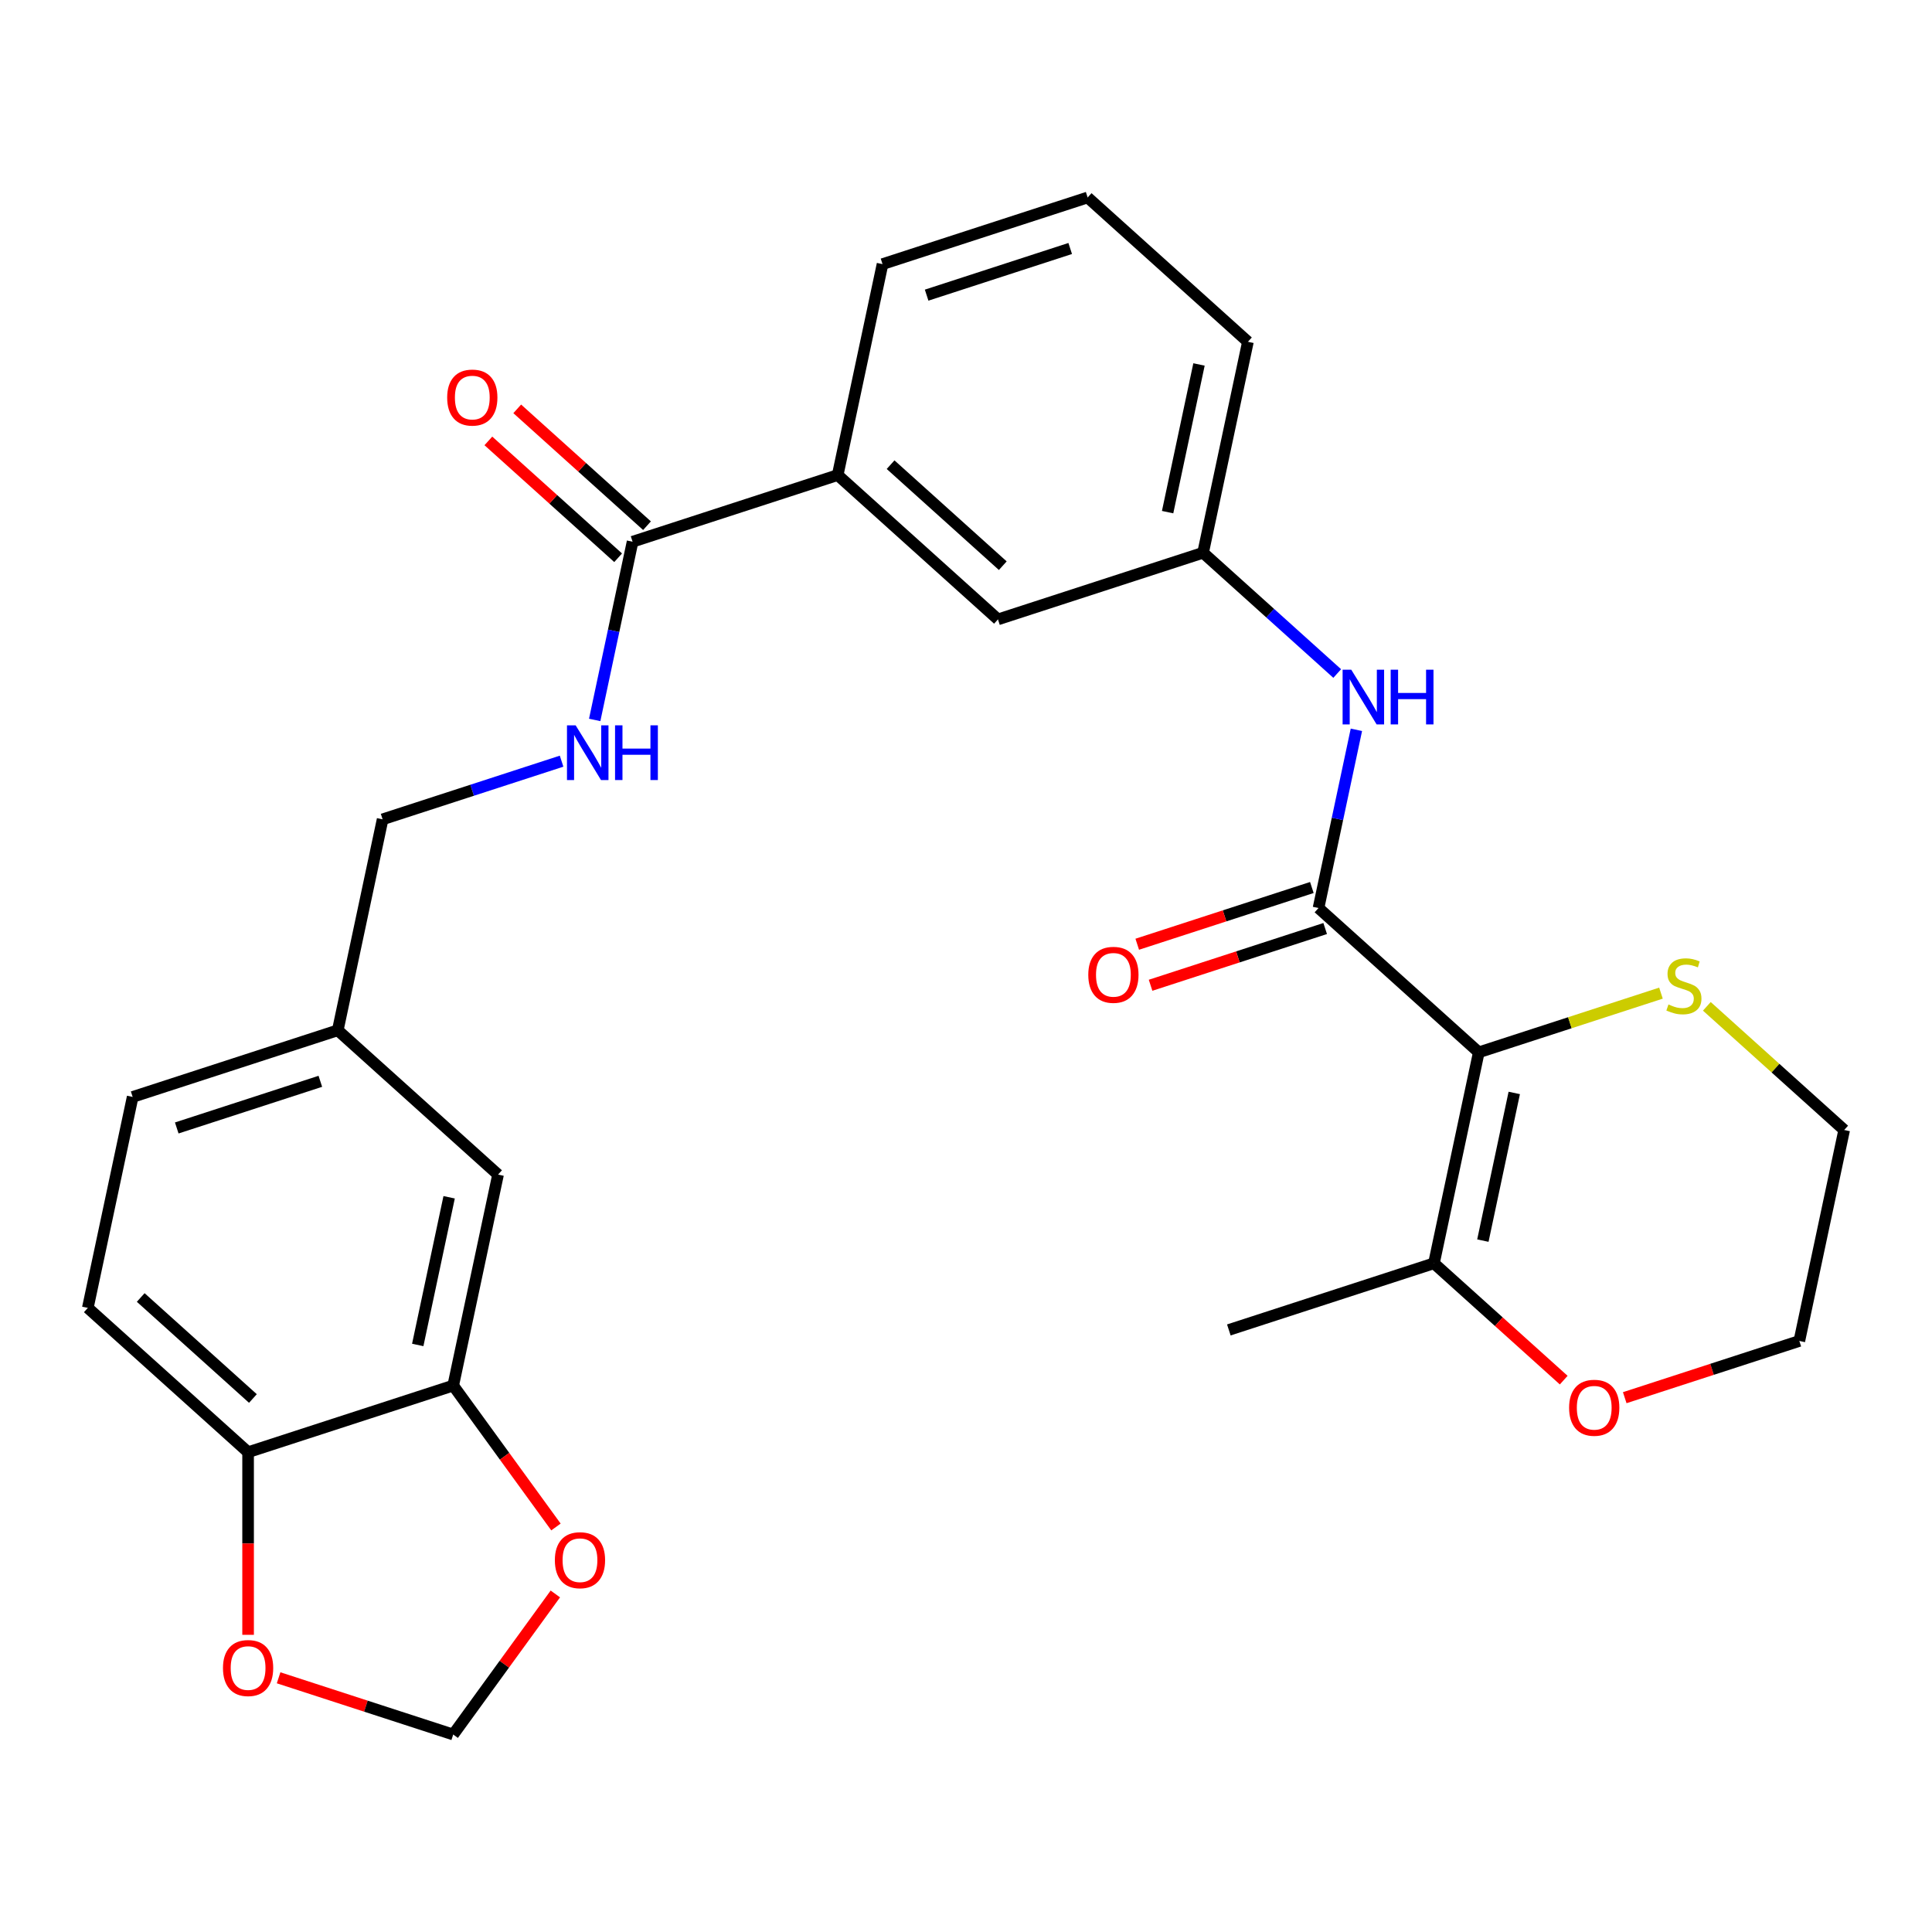 <?xml version='1.0' encoding='iso-8859-1'?>
<svg version='1.1' baseProfile='full'
              xmlns='http://www.w3.org/2000/svg'
                      xmlns:rdkit='http://www.rdkit.org/xml'
                      xmlns:xlink='http://www.w3.org/1999/xlink'
                  xml:space='preserve'
width='1000px' height='1000px' viewBox='0 0 1000 1000'>
<!-- END OF HEADER -->
<rect style='opacity:1.0;fill:#FFFFFF;stroke:none' width='1000' height='1000' x='0' y='0'> </rect>
<path class='bond-0' d='M 765.419,544.684 L 682.461,469.988' style='fill:none;fill-rule:evenodd;stroke:#000000;stroke-width:6px;stroke-linecap:butt;stroke-linejoin:miter;stroke-opacity:1' />
<path class='bond-1' d='M 765.419,544.684 L 742.21,653.876' style='fill:none;fill-rule:evenodd;stroke:#000000;stroke-width:6px;stroke-linecap:butt;stroke-linejoin:miter;stroke-opacity:1' />
<path class='bond-1' d='M 783.776,565.705 L 767.53,642.139' style='fill:none;fill-rule:evenodd;stroke:#000000;stroke-width:6px;stroke-linecap:butt;stroke-linejoin:miter;stroke-opacity:1' />
<path class='bond-4' d='M 765.419,544.684 L 812.568,529.365' style='fill:none;fill-rule:evenodd;stroke:#000000;stroke-width:6px;stroke-linecap:butt;stroke-linejoin:miter;stroke-opacity:1' />
<path class='bond-4' d='M 812.568,529.365 L 859.716,514.045' style='fill:none;fill-rule:evenodd;stroke:#CCCC00;stroke-width:6px;stroke-linecap:butt;stroke-linejoin:miter;stroke-opacity:1' />
<path class='bond-3' d='M 682.461,469.988 L 692.264,423.868' style='fill:none;fill-rule:evenodd;stroke:#000000;stroke-width:6px;stroke-linecap:butt;stroke-linejoin:miter;stroke-opacity:1' />
<path class='bond-3' d='M 692.264,423.868 L 702.068,377.747' style='fill:none;fill-rule:evenodd;stroke:#0000FF;stroke-width:6px;stroke-linecap:butt;stroke-linejoin:miter;stroke-opacity:1' />
<path class='bond-11' d='M 679.012,459.372 L 633.823,474.054' style='fill:none;fill-rule:evenodd;stroke:#000000;stroke-width:6px;stroke-linecap:butt;stroke-linejoin:miter;stroke-opacity:1' />
<path class='bond-11' d='M 633.823,474.054 L 588.635,488.737' style='fill:none;fill-rule:evenodd;stroke:#FF0000;stroke-width:6px;stroke-linecap:butt;stroke-linejoin:miter;stroke-opacity:1' />
<path class='bond-11' d='M 685.911,480.605 L 640.722,495.288' style='fill:none;fill-rule:evenodd;stroke:#000000;stroke-width:6px;stroke-linecap:butt;stroke-linejoin:miter;stroke-opacity:1' />
<path class='bond-11' d='M 640.722,495.288 L 595.534,509.97' style='fill:none;fill-rule:evenodd;stroke:#FF0000;stroke-width:6px;stroke-linecap:butt;stroke-linejoin:miter;stroke-opacity:1' />
<path class='bond-12' d='M 742.21,653.876 L 775.794,684.115' style='fill:none;fill-rule:evenodd;stroke:#000000;stroke-width:6px;stroke-linecap:butt;stroke-linejoin:miter;stroke-opacity:1' />
<path class='bond-12' d='M 775.794,684.115 L 809.377,714.354' style='fill:none;fill-rule:evenodd;stroke:#FF0000;stroke-width:6px;stroke-linecap:butt;stroke-linejoin:miter;stroke-opacity:1' />
<path class='bond-22' d='M 742.21,653.876 L 636.042,688.372' style='fill:none;fill-rule:evenodd;stroke:#000000;stroke-width:6px;stroke-linecap:butt;stroke-linejoin:miter;stroke-opacity:1' />
<path class='bond-2' d='M 327.418,280.396 L 433.586,245.9' style='fill:none;fill-rule:evenodd;stroke:#000000;stroke-width:6px;stroke-linecap:butt;stroke-linejoin:miter;stroke-opacity:1' />
<path class='bond-6' d='M 327.418,280.396 L 317.615,326.517' style='fill:none;fill-rule:evenodd;stroke:#000000;stroke-width:6px;stroke-linecap:butt;stroke-linejoin:miter;stroke-opacity:1' />
<path class='bond-6' d='M 317.615,326.517 L 307.812,372.638' style='fill:none;fill-rule:evenodd;stroke:#0000FF;stroke-width:6px;stroke-linecap:butt;stroke-linejoin:miter;stroke-opacity:1' />
<path class='bond-17' d='M 334.888,272.101 L 301.304,241.862' style='fill:none;fill-rule:evenodd;stroke:#000000;stroke-width:6px;stroke-linecap:butt;stroke-linejoin:miter;stroke-opacity:1' />
<path class='bond-17' d='M 301.304,241.862 L 267.721,211.623' style='fill:none;fill-rule:evenodd;stroke:#FF0000;stroke-width:6px;stroke-linecap:butt;stroke-linejoin:miter;stroke-opacity:1' />
<path class='bond-17' d='M 319.949,288.692 L 286.365,258.453' style='fill:none;fill-rule:evenodd;stroke:#000000;stroke-width:6px;stroke-linecap:butt;stroke-linejoin:miter;stroke-opacity:1' />
<path class='bond-17' d='M 286.365,258.453 L 252.781,228.214' style='fill:none;fill-rule:evenodd;stroke:#FF0000;stroke-width:6px;stroke-linecap:butt;stroke-linejoin:miter;stroke-opacity:1' />
<path class='bond-14' d='M 692.14,348.613 L 657.426,317.357' style='fill:none;fill-rule:evenodd;stroke:#0000FF;stroke-width:6px;stroke-linecap:butt;stroke-linejoin:miter;stroke-opacity:1' />
<path class='bond-14' d='M 657.426,317.357 L 622.712,286.1' style='fill:none;fill-rule:evenodd;stroke:#000000;stroke-width:6px;stroke-linecap:butt;stroke-linejoin:miter;stroke-opacity:1' />
<path class='bond-24' d='M 883.458,520.877 L 919.002,552.881' style='fill:none;fill-rule:evenodd;stroke:#CCCC00;stroke-width:6px;stroke-linecap:butt;stroke-linejoin:miter;stroke-opacity:1' />
<path class='bond-24' d='M 919.002,552.881 L 954.545,584.884' style='fill:none;fill-rule:evenodd;stroke:#000000;stroke-width:6px;stroke-linecap:butt;stroke-linejoin:miter;stroke-opacity:1' />
<path class='bond-5' d='M 234.581,717.164 L 257.79,607.972' style='fill:none;fill-rule:evenodd;stroke:#000000;stroke-width:6px;stroke-linecap:butt;stroke-linejoin:miter;stroke-opacity:1' />
<path class='bond-5' d='M 216.224,696.144 L 232.47,619.709' style='fill:none;fill-rule:evenodd;stroke:#000000;stroke-width:6px;stroke-linecap:butt;stroke-linejoin:miter;stroke-opacity:1' />
<path class='bond-9' d='M 234.581,717.164 L 261.172,753.765' style='fill:none;fill-rule:evenodd;stroke:#000000;stroke-width:6px;stroke-linecap:butt;stroke-linejoin:miter;stroke-opacity:1' />
<path class='bond-9' d='M 261.172,753.765 L 287.764,790.365' style='fill:none;fill-rule:evenodd;stroke:#FF0000;stroke-width:6px;stroke-linecap:butt;stroke-linejoin:miter;stroke-opacity:1' />
<path class='bond-30' d='M 234.581,717.164 L 128.413,751.66' style='fill:none;fill-rule:evenodd;stroke:#000000;stroke-width:6px;stroke-linecap:butt;stroke-linejoin:miter;stroke-opacity:1' />
<path class='bond-20' d='M 290.678,393.985 L 244.36,409.035' style='fill:none;fill-rule:evenodd;stroke:#0000FF;stroke-width:6px;stroke-linecap:butt;stroke-linejoin:miter;stroke-opacity:1' />
<path class='bond-20' d='M 244.36,409.035 L 198.041,424.084' style='fill:none;fill-rule:evenodd;stroke:#000000;stroke-width:6px;stroke-linecap:butt;stroke-linejoin:miter;stroke-opacity:1' />
<path class='bond-7' d='M 433.586,245.9 L 516.545,320.596' style='fill:none;fill-rule:evenodd;stroke:#000000;stroke-width:6px;stroke-linecap:butt;stroke-linejoin:miter;stroke-opacity:1' />
<path class='bond-7' d='M 460.969,240.513 L 519.04,292.8' style='fill:none;fill-rule:evenodd;stroke:#000000;stroke-width:6px;stroke-linecap:butt;stroke-linejoin:miter;stroke-opacity:1' />
<path class='bond-29' d='M 433.586,245.9 L 456.796,136.708' style='fill:none;fill-rule:evenodd;stroke:#000000;stroke-width:6px;stroke-linecap:butt;stroke-linejoin:miter;stroke-opacity:1' />
<path class='bond-8' d='M 128.413,751.66 L 45.455,676.964' style='fill:none;fill-rule:evenodd;stroke:#000000;stroke-width:6px;stroke-linecap:butt;stroke-linejoin:miter;stroke-opacity:1' />
<path class='bond-8' d='M 130.908,723.864 L 72.838,671.577' style='fill:none;fill-rule:evenodd;stroke:#000000;stroke-width:6px;stroke-linecap:butt;stroke-linejoin:miter;stroke-opacity:1' />
<path class='bond-10' d='M 128.413,751.66 L 128.413,798.921' style='fill:none;fill-rule:evenodd;stroke:#000000;stroke-width:6px;stroke-linecap:butt;stroke-linejoin:miter;stroke-opacity:1' />
<path class='bond-10' d='M 128.413,798.921 L 128.413,846.181' style='fill:none;fill-rule:evenodd;stroke:#FF0000;stroke-width:6px;stroke-linecap:butt;stroke-linejoin:miter;stroke-opacity:1' />
<path class='bond-13' d='M 287.444,825.027 L 261.013,861.407' style='fill:none;fill-rule:evenodd;stroke:#FF0000;stroke-width:6px;stroke-linecap:butt;stroke-linejoin:miter;stroke-opacity:1' />
<path class='bond-13' d='M 261.013,861.407 L 234.581,897.788' style='fill:none;fill-rule:evenodd;stroke:#000000;stroke-width:6px;stroke-linecap:butt;stroke-linejoin:miter;stroke-opacity:1' />
<path class='bond-31' d='M 144.204,868.422 L 189.392,883.105' style='fill:none;fill-rule:evenodd;stroke:#FF0000;stroke-width:6px;stroke-linecap:butt;stroke-linejoin:miter;stroke-opacity:1' />
<path class='bond-31' d='M 189.392,883.105 L 234.581,897.788' style='fill:none;fill-rule:evenodd;stroke:#000000;stroke-width:6px;stroke-linecap:butt;stroke-linejoin:miter;stroke-opacity:1' />
<path class='bond-28' d='M 840.959,723.441 L 886.147,708.759' style='fill:none;fill-rule:evenodd;stroke:#FF0000;stroke-width:6px;stroke-linecap:butt;stroke-linejoin:miter;stroke-opacity:1' />
<path class='bond-28' d='M 886.147,708.759 L 931.336,694.076' style='fill:none;fill-rule:evenodd;stroke:#000000;stroke-width:6px;stroke-linecap:butt;stroke-linejoin:miter;stroke-opacity:1' />
<path class='bond-15' d='M 622.712,286.1 L 516.545,320.596' style='fill:none;fill-rule:evenodd;stroke:#000000;stroke-width:6px;stroke-linecap:butt;stroke-linejoin:miter;stroke-opacity:1' />
<path class='bond-27' d='M 622.712,286.1 L 645.922,176.908' style='fill:none;fill-rule:evenodd;stroke:#000000;stroke-width:6px;stroke-linecap:butt;stroke-linejoin:miter;stroke-opacity:1' />
<path class='bond-27' d='M 604.355,265.08 L 620.602,188.645' style='fill:none;fill-rule:evenodd;stroke:#000000;stroke-width:6px;stroke-linecap:butt;stroke-linejoin:miter;stroke-opacity:1' />
<path class='bond-16' d='M 257.79,607.972 L 174.832,533.276' style='fill:none;fill-rule:evenodd;stroke:#000000;stroke-width:6px;stroke-linecap:butt;stroke-linejoin:miter;stroke-opacity:1' />
<path class='bond-18' d='M 45.455,676.964 L 68.664,567.772' style='fill:none;fill-rule:evenodd;stroke:#000000;stroke-width:6px;stroke-linecap:butt;stroke-linejoin:miter;stroke-opacity:1' />
<path class='bond-19' d='M 174.832,533.276 L 198.041,424.084' style='fill:none;fill-rule:evenodd;stroke:#000000;stroke-width:6px;stroke-linecap:butt;stroke-linejoin:miter;stroke-opacity:1' />
<path class='bond-21' d='M 174.832,533.276 L 68.664,567.772' style='fill:none;fill-rule:evenodd;stroke:#000000;stroke-width:6px;stroke-linecap:butt;stroke-linejoin:miter;stroke-opacity:1' />
<path class='bond-21' d='M 165.806,559.684 L 91.488,583.831' style='fill:none;fill-rule:evenodd;stroke:#000000;stroke-width:6px;stroke-linecap:butt;stroke-linejoin:miter;stroke-opacity:1' />
<path class='bond-23' d='M 456.796,136.708 L 562.963,102.212' style='fill:none;fill-rule:evenodd;stroke:#000000;stroke-width:6px;stroke-linecap:butt;stroke-linejoin:miter;stroke-opacity:1' />
<path class='bond-23' d='M 479.62,152.768 L 553.938,128.62' style='fill:none;fill-rule:evenodd;stroke:#000000;stroke-width:6px;stroke-linecap:butt;stroke-linejoin:miter;stroke-opacity:1' />
<path class='bond-26' d='M 954.545,584.884 L 931.336,694.076' style='fill:none;fill-rule:evenodd;stroke:#000000;stroke-width:6px;stroke-linecap:butt;stroke-linejoin:miter;stroke-opacity:1' />
<path class='bond-25' d='M 562.963,102.212 L 645.922,176.908' style='fill:none;fill-rule:evenodd;stroke:#000000;stroke-width:6px;stroke-linecap:butt;stroke-linejoin:miter;stroke-opacity:1' />
<path  class='atom-4' d='M 699.411 346.636
L 708.691 361.636
Q 709.611 363.116, 711.091 365.796
Q 712.571 368.476, 712.651 368.636
L 712.651 346.636
L 716.411 346.636
L 716.411 374.956
L 712.531 374.956
L 702.571 358.556
Q 701.411 356.636, 700.171 354.436
Q 698.971 352.236, 698.611 351.556
L 698.611 374.956
L 694.931 374.956
L 694.931 346.636
L 699.411 346.636
' fill='#0000FF'/>
<path  class='atom-4' d='M 719.811 346.636
L 723.651 346.636
L 723.651 358.676
L 738.131 358.676
L 738.131 346.636
L 741.971 346.636
L 741.971 374.956
L 738.131 374.956
L 738.131 361.876
L 723.651 361.876
L 723.651 374.956
L 719.811 374.956
L 719.811 346.636
' fill='#0000FF'/>
<path  class='atom-5' d='M 863.587 519.908
Q 863.907 520.028, 865.227 520.588
Q 866.547 521.148, 867.987 521.508
Q 869.467 521.828, 870.907 521.828
Q 873.587 521.828, 875.147 520.548
Q 876.707 519.228, 876.707 516.948
Q 876.707 515.388, 875.907 514.428
Q 875.147 513.468, 873.947 512.948
Q 872.747 512.428, 870.747 511.828
Q 868.227 511.068, 866.707 510.348
Q 865.227 509.628, 864.147 508.108
Q 863.107 506.588, 863.107 504.028
Q 863.107 500.468, 865.507 498.268
Q 867.947 496.068, 872.747 496.068
Q 876.027 496.068, 879.747 497.628
L 878.827 500.708
Q 875.427 499.308, 872.867 499.308
Q 870.107 499.308, 868.587 500.468
Q 867.067 501.588, 867.107 503.548
Q 867.107 505.068, 867.867 505.988
Q 868.667 506.908, 869.787 507.428
Q 870.947 507.948, 872.867 508.548
Q 875.427 509.348, 876.947 510.148
Q 878.467 510.948, 879.547 512.588
Q 880.667 514.188, 880.667 516.948
Q 880.667 520.868, 878.027 522.988
Q 875.427 525.068, 871.067 525.068
Q 868.547 525.068, 866.627 524.508
Q 864.747 523.988, 862.507 523.068
L 863.587 519.908
' fill='#CCCC00'/>
<path  class='atom-7' d='M 297.949 375.428
L 307.229 390.428
Q 308.149 391.908, 309.629 394.588
Q 311.109 397.268, 311.189 397.428
L 311.189 375.428
L 314.949 375.428
L 314.949 403.748
L 311.069 403.748
L 301.109 387.348
Q 299.949 385.428, 298.709 383.228
Q 297.509 381.028, 297.149 380.348
L 297.149 403.748
L 293.469 403.748
L 293.469 375.428
L 297.949 375.428
' fill='#0000FF'/>
<path  class='atom-7' d='M 318.349 375.428
L 322.189 375.428
L 322.189 387.468
L 336.669 387.468
L 336.669 375.428
L 340.509 375.428
L 340.509 403.748
L 336.669 403.748
L 336.669 390.668
L 322.189 390.668
L 322.189 403.748
L 318.349 403.748
L 318.349 375.428
' fill='#0000FF'/>
<path  class='atom-10' d='M 287.196 807.556
Q 287.196 800.756, 290.556 796.956
Q 293.916 793.156, 300.196 793.156
Q 306.476 793.156, 309.836 796.956
Q 313.196 800.756, 313.196 807.556
Q 313.196 814.436, 309.796 818.356
Q 306.396 822.236, 300.196 822.236
Q 293.956 822.236, 290.556 818.356
Q 287.196 814.476, 287.196 807.556
M 300.196 819.036
Q 304.516 819.036, 306.836 816.156
Q 309.196 813.236, 309.196 807.556
Q 309.196 801.996, 306.836 799.196
Q 304.516 796.356, 300.196 796.356
Q 295.876 796.356, 293.516 799.156
Q 291.196 801.956, 291.196 807.556
Q 291.196 813.276, 293.516 816.156
Q 295.876 819.036, 300.196 819.036
' fill='#FF0000'/>
<path  class='atom-11' d='M 115.413 863.372
Q 115.413 856.572, 118.773 852.772
Q 122.133 848.972, 128.413 848.972
Q 134.693 848.972, 138.053 852.772
Q 141.413 856.572, 141.413 863.372
Q 141.413 870.252, 138.013 874.172
Q 134.613 878.052, 128.413 878.052
Q 122.173 878.052, 118.773 874.172
Q 115.413 870.292, 115.413 863.372
M 128.413 874.852
Q 132.733 874.852, 135.053 871.972
Q 137.413 869.052, 137.413 863.372
Q 137.413 857.812, 135.053 855.012
Q 132.733 852.172, 128.413 852.172
Q 124.093 852.172, 121.733 854.972
Q 119.413 857.772, 119.413 863.372
Q 119.413 869.092, 121.733 871.972
Q 124.093 874.852, 128.413 874.852
' fill='#FF0000'/>
<path  class='atom-12' d='M 563.293 504.564
Q 563.293 497.764, 566.653 493.964
Q 570.013 490.164, 576.293 490.164
Q 582.573 490.164, 585.933 493.964
Q 589.293 497.764, 589.293 504.564
Q 589.293 511.444, 585.893 515.364
Q 582.493 519.244, 576.293 519.244
Q 570.053 519.244, 566.653 515.364
Q 563.293 511.484, 563.293 504.564
M 576.293 516.044
Q 580.613 516.044, 582.933 513.164
Q 585.293 510.244, 585.293 504.564
Q 585.293 499.004, 582.933 496.204
Q 580.613 493.364, 576.293 493.364
Q 571.973 493.364, 569.613 496.164
Q 567.293 498.964, 567.293 504.564
Q 567.293 510.284, 569.613 513.164
Q 571.973 516.044, 576.293 516.044
' fill='#FF0000'/>
<path  class='atom-13' d='M 812.168 728.652
Q 812.168 721.852, 815.528 718.052
Q 818.888 714.252, 825.168 714.252
Q 831.448 714.252, 834.808 718.052
Q 838.168 721.852, 838.168 728.652
Q 838.168 735.532, 834.768 739.452
Q 831.368 743.332, 825.168 743.332
Q 818.928 743.332, 815.528 739.452
Q 812.168 735.572, 812.168 728.652
M 825.168 740.132
Q 829.488 740.132, 831.808 737.252
Q 834.168 734.332, 834.168 728.652
Q 834.168 723.092, 831.808 720.292
Q 829.488 717.452, 825.168 717.452
Q 820.848 717.452, 818.488 720.252
Q 816.168 723.052, 816.168 728.652
Q 816.168 734.372, 818.488 737.252
Q 820.848 740.132, 825.168 740.132
' fill='#FF0000'/>
<path  class='atom-18' d='M 231.46 205.78
Q 231.46 198.98, 234.82 195.18
Q 238.18 191.38, 244.46 191.38
Q 250.74 191.38, 254.1 195.18
Q 257.46 198.98, 257.46 205.78
Q 257.46 212.66, 254.06 216.58
Q 250.66 220.46, 244.46 220.46
Q 238.22 220.46, 234.82 216.58
Q 231.46 212.7, 231.46 205.78
M 244.46 217.26
Q 248.78 217.26, 251.1 214.38
Q 253.46 211.46, 253.46 205.78
Q 253.46 200.22, 251.1 197.42
Q 248.78 194.58, 244.46 194.58
Q 240.14 194.58, 237.78 197.38
Q 235.46 200.18, 235.46 205.78
Q 235.46 211.5, 237.78 214.38
Q 240.14 217.26, 244.46 217.26
' fill='#FF0000'/>
</svg>
